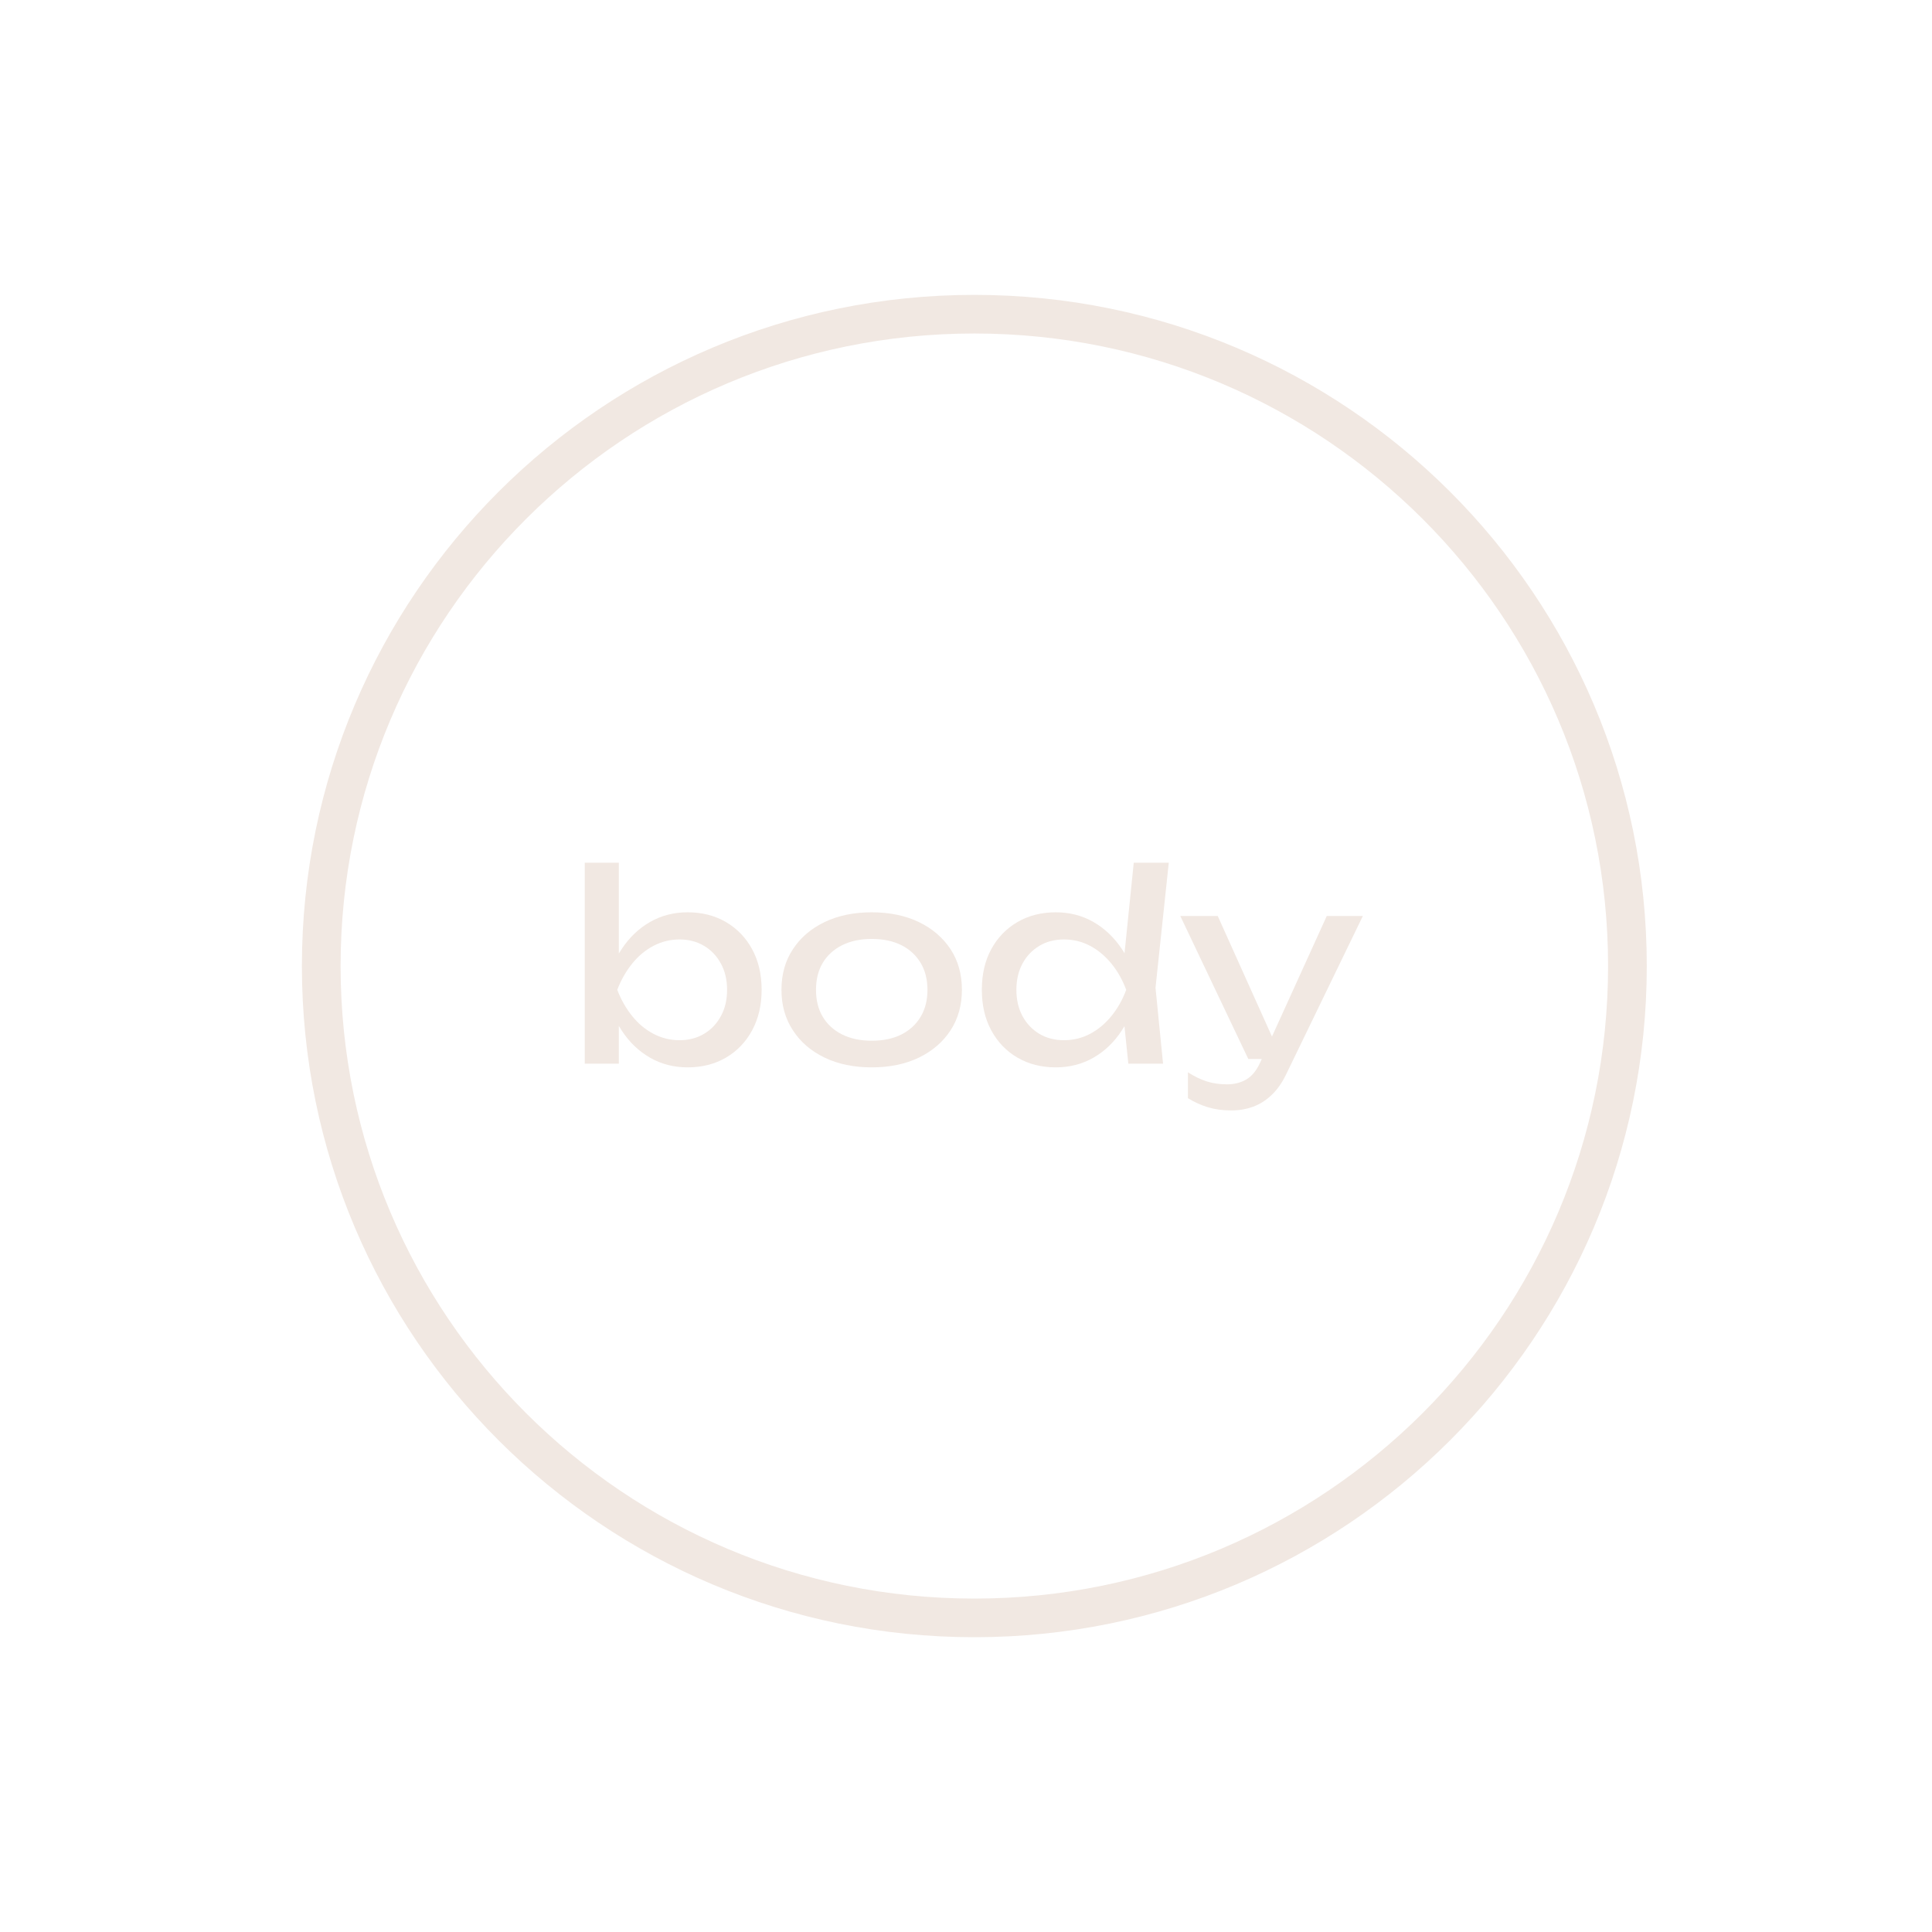 <?xml version="1.0" encoding="UTF-8" standalone="no"?> <svg xmlns="http://www.w3.org/2000/svg" xmlns:xlink="http://www.w3.org/1999/xlink" xmlns:serif="http://www.serif.com/" width="100%" height="100%" viewBox="0 0 200 200" xml:space="preserve" style="fill-rule:evenodd;clip-rule:evenodd;stroke-linejoin:round;stroke-miterlimit:2;"> <g transform="matrix(1,0,0,1,-6311.01,-280.982)"> <g id="иконка" transform="matrix(0.078,0,0,0.082,5869.7,280.982)"> <rect x="5666.86" y="0" width="2568.22" height="2438.11" style="fill:none;"></rect> <g transform="matrix(12.841,0,0,12.191,2124.84,-11723.1)"> <path d="M375.835,994.155C338.556,994.155 308.335,1024.38 308.335,1061.66C308.335,1098.93 338.556,1129.16 375.835,1129.16C413.114,1129.16 443.335,1098.93 443.335,1061.66C443.335,1024.38 413.114,994.155 375.835,994.155Z" style="fill:none;fill-rule:nonzero;stroke:rgb(241,232,226);stroke-width:4px;"></path> </g> <g transform="matrix(12.841,0,0,12.191,-72131.7,64.779)"> <path d="M6118.34,84.024L6121.86,84.024L6121.86,94.81L6121.32,95.81L6121.32,98.648L6121.86,99.783L6121.86,104.838L6118.34,104.838L6118.34,84.024ZM6120.45,97.188C6120.8,95.566 6121.36,94.156 6122.16,92.958C6122.95,91.76 6123.93,90.827 6125.09,90.16C6126.25,89.493 6127.54,89.16 6128.97,89.16C6130.46,89.16 6131.79,89.498 6132.94,90.174C6134.09,90.85 6134.99,91.787 6135.64,92.985C6136.29,94.183 6136.62,95.584 6136.62,97.188C6136.62,98.774 6136.29,100.171 6135.64,101.378C6134.99,102.586 6134.09,103.527 6132.94,104.203C6131.79,104.879 6130.46,105.217 6128.97,105.217C6127.54,105.217 6126.25,104.883 6125.09,104.216C6123.93,103.55 6122.95,102.613 6122.16,101.405C6121.36,100.198 6120.8,98.792 6120.45,97.188ZM6133.05,97.188C6133.05,96.161 6132.84,95.256 6132.41,94.472C6131.99,93.688 6131.41,93.075 6130.67,92.634C6129.93,92.192 6129.09,91.971 6128.13,91.971C6127.18,91.971 6126.28,92.192 6125.44,92.634C6124.6,93.075 6123.87,93.688 6123.24,94.472C6122.61,95.256 6122.09,96.161 6121.7,97.188C6122.09,98.215 6122.61,99.121 6123.24,99.905C6123.87,100.689 6124.6,101.302 6125.44,101.743C6126.28,102.185 6127.18,102.405 6128.13,102.405C6129.09,102.405 6129.93,102.185 6130.67,101.743C6131.41,101.302 6131.99,100.689 6132.41,99.905C6132.84,99.121 6133.05,98.215 6133.05,97.188Z" style="fill:rgb(241,232,226);fill-rule:nonzero;"></path> <path d="M6148,105.217C6146.14,105.217 6144.52,104.879 6143.12,104.203C6141.72,103.527 6140.63,102.586 6139.85,101.378C6139.06,100.171 6138.67,98.774 6138.67,97.188C6138.67,95.584 6139.06,94.183 6139.85,92.985C6140.63,91.787 6141.72,90.85 6143.12,90.174C6144.52,89.498 6146.14,89.16 6148,89.16C6149.85,89.16 6151.48,89.498 6152.88,90.174C6154.27,90.85 6155.36,91.787 6156.15,92.985C6156.93,94.183 6157.32,95.584 6157.32,97.188C6157.32,98.774 6156.93,100.171 6156.15,101.378C6155.36,102.586 6154.27,103.527 6152.88,104.203C6151.48,104.879 6149.85,105.217 6148,105.217ZM6148,102.459C6149.19,102.459 6150.21,102.243 6151.07,101.811C6151.92,101.378 6152.58,100.77 6153.05,99.986C6153.52,99.202 6153.76,98.27 6153.76,97.188C6153.76,96.107 6153.52,95.174 6153.05,94.391C6152.58,93.607 6151.92,92.998 6151.07,92.566C6150.21,92.134 6149.19,91.917 6148,91.917C6146.83,91.917 6145.81,92.134 6144.94,92.566C6144.08,92.998 6143.41,93.607 6142.94,94.391C6142.47,95.174 6142.24,96.107 6142.24,97.188C6142.24,98.27 6142.47,99.202 6142.94,99.986C6143.41,100.77 6144.08,101.378 6144.94,101.811C6145.81,102.243 6146.83,102.459 6148,102.459Z" style="fill:rgb(241,232,226);fill-rule:nonzero;"></path> <path d="M6174.52,104.838L6173.92,99.026L6174.7,97.215L6173.95,95.134L6175.08,84.024L6178.7,84.024L6177.33,96.972L6178.11,104.838L6174.52,104.838ZM6175.54,97.188C6175.2,98.792 6174.63,100.198 6173.84,101.405C6173.05,102.613 6172.07,103.55 6170.91,104.216C6169.74,104.883 6168.45,105.217 6167.03,105.217C6165.53,105.217 6164.21,104.879 6163.05,104.203C6161.9,103.527 6161,102.586 6160.35,101.378C6159.7,100.171 6159.38,98.774 6159.38,97.188C6159.38,95.584 6159.7,94.183 6160.35,92.985C6161,91.787 6161.9,90.85 6163.05,90.174C6164.21,89.498 6165.53,89.16 6167.03,89.16C6168.45,89.16 6169.74,89.493 6170.91,90.16C6172.07,90.827 6173.05,91.76 6173.85,92.958C6174.65,94.156 6175.22,95.566 6175.54,97.188ZM6162.95,97.188C6162.95,98.215 6163.16,99.121 6163.58,99.905C6164,100.689 6164.59,101.302 6165.32,101.743C6166.06,102.185 6166.91,102.405 6167.86,102.405C6168.84,102.405 6169.74,102.185 6170.57,101.743C6171.4,101.302 6172.13,100.689 6172.77,99.905C6173.41,99.121 6173.92,98.215 6174.3,97.188C6173.92,96.161 6173.41,95.256 6172.77,94.472C6172.13,93.688 6171.4,93.075 6170.57,92.634C6169.74,92.192 6168.84,91.971 6167.86,91.971C6166.91,91.971 6166.06,92.192 6165.32,92.634C6164.59,93.075 6164,93.688 6163.58,94.472C6163.16,95.256 6162.95,96.161 6162.95,97.188Z" style="fill:rgb(241,232,226);fill-rule:nonzero;"></path> <path d="M6185.16,109.677C6184.26,109.677 6183.45,109.564 6182.72,109.339C6181.99,109.114 6181.31,108.803 6180.68,108.406L6180.68,105.73C6181.36,106.163 6182.02,106.478 6182.64,106.676C6183.26,106.874 6183.96,106.974 6184.73,106.974C6185.47,106.974 6186.13,106.807 6186.71,106.473C6187.28,106.14 6187.76,105.559 6188.14,104.73L6195.03,89.539L6198.76,89.539L6190.84,105.919C6190.41,106.82 6189.9,107.546 6189.31,108.095C6188.73,108.645 6188.09,109.046 6187.4,109.298C6186.7,109.551 6185.96,109.677 6185.16,109.677ZM6186.92,104.352L6179.89,89.539L6183.76,89.539L6190.41,104.352L6186.92,104.352Z" style="fill:rgb(241,232,226);fill-rule:nonzero;"></path> </g> </g> </g> </svg> 